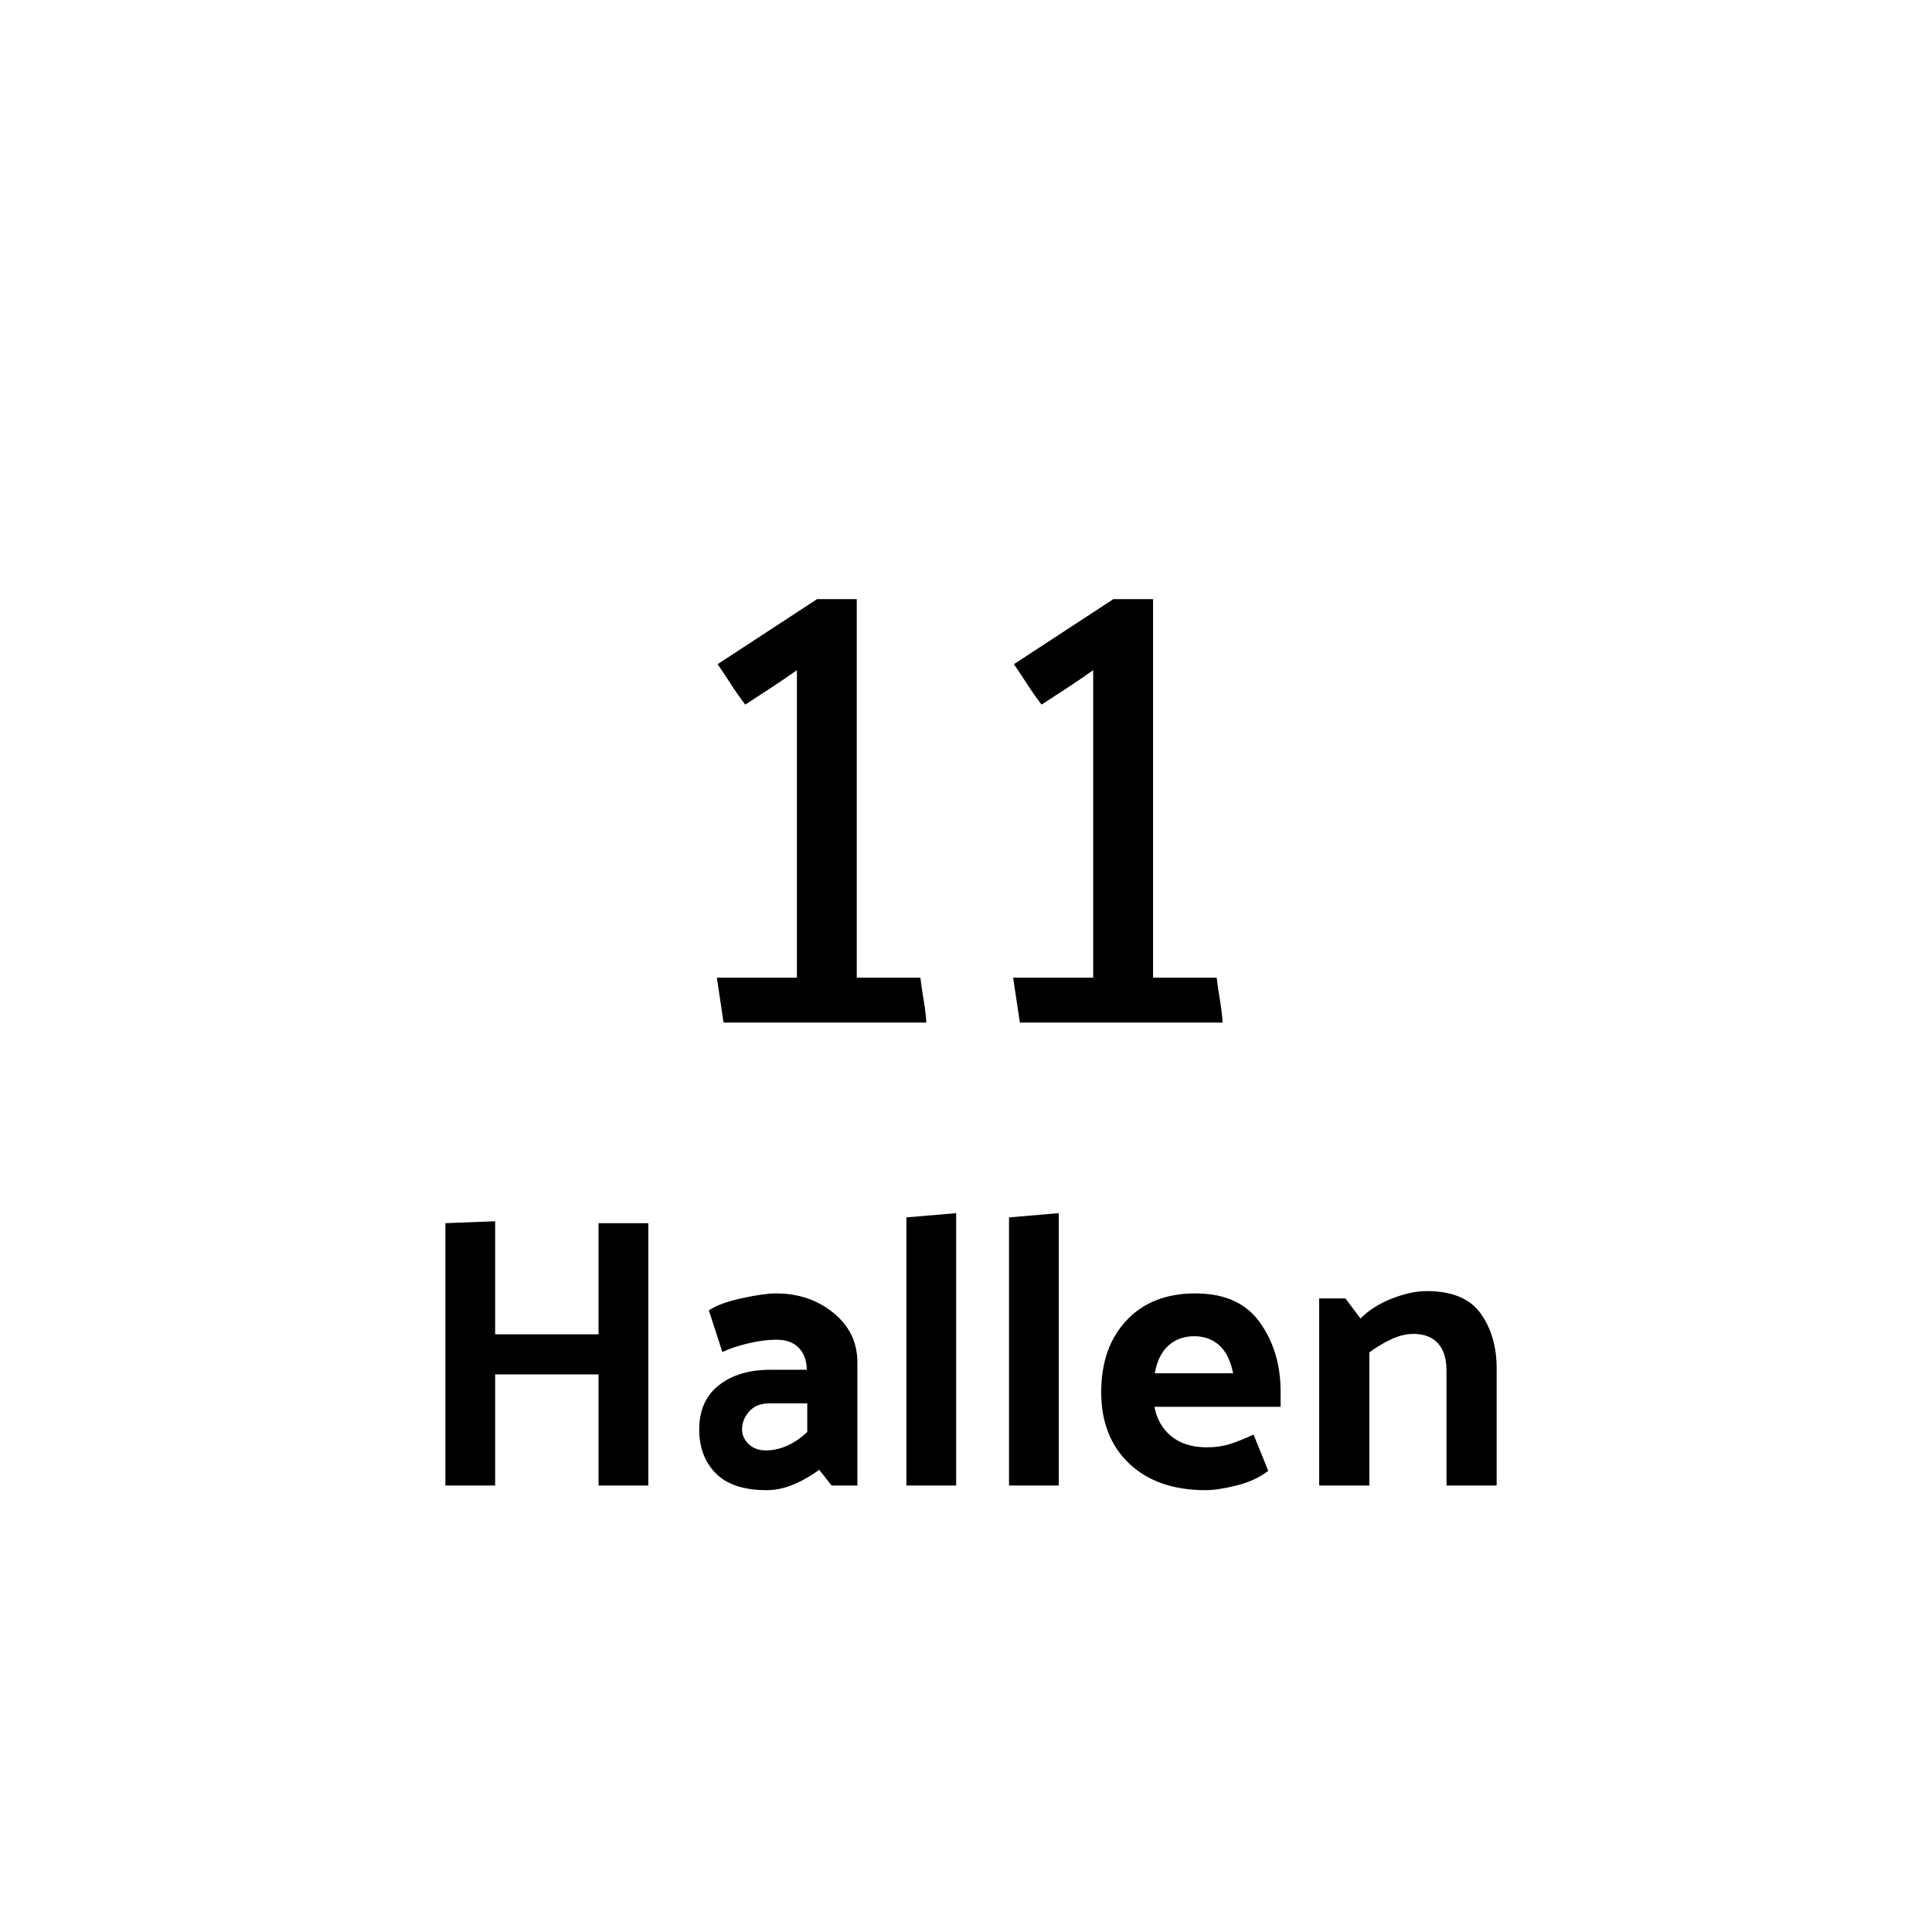 <?xml version="1.0" encoding="utf-8"?>
<!-- Generator: Adobe Illustrator 16.0.3, SVG Export Plug-In . SVG Version: 6.00 Build 0)  -->
<!DOCTYPE svg PUBLIC "-//W3C//DTD SVG 1.1//EN" "http://www.w3.org/Graphics/SVG/1.1/DTD/svg11.dtd">
<svg version="1.1" id="Layer_1" xmlns="http://www.w3.org/2000/svg" xmlns:xlink="http://www.w3.org/1999/xlink" x="0px" y="0px"
	 width="165.26px" height="165.26px" viewBox="0 0 165.26 165.26" enable-background="new 0 0 165.26 165.26" xml:space="preserve">
<g>
	<path d="M79.238,87.47H61.894l-0.576-3.84h6.848V57.326c-0.726,0.512-1.462,1.014-2.208,1.504c-0.747,0.491-1.483,0.971-2.208,1.44
		c-0.427-0.554-0.832-1.13-1.216-1.728c-0.384-0.597-0.768-1.173-1.152-1.728l8.512-5.568h3.392V83.63h5.44
		c0.085,0.683,0.181,1.334,0.288,1.952C79.12,86.201,79.195,86.83,79.238,87.47z"/>
	<path d="M104.582,87.47H87.238l-0.576-3.84h6.848V57.326c-0.726,0.512-1.462,1.014-2.208,1.504
		c-0.747,0.491-1.482,0.971-2.208,1.44c-0.427-0.554-0.832-1.13-1.216-1.728c-0.384-0.597-0.768-1.173-1.152-1.728l8.513-5.568
		h3.392V83.63h5.44c0.085,0.683,0.181,1.334,0.287,1.952C104.464,86.201,104.539,86.83,104.582,87.47z"/>
</g>
<g>
	<path d="M42.354,104.464v9.67h8.844v-9.505h4.257v22.44h-4.257v-9.504h-8.844v9.504h-4.257v-22.44L42.354,104.464z"/>
	<path d="M65.585,127.466c-1.958,0-3.41-0.479-4.356-1.436c-0.946-0.957-1.419-2.206-1.419-3.746c0-1.649,0.561-2.915,1.683-3.795
		s2.585-1.32,4.389-1.32h3.135c-0.022-0.813-0.259-1.446-0.709-1.897c-0.451-0.45-1.073-0.676-1.865-0.676
		c-0.748,0-1.562,0.104-2.442,0.313s-1.617,0.456-2.211,0.742l-1.155-3.564c0.615-0.417,1.556-0.764,2.821-1.039
		c1.265-0.274,2.238-0.412,2.92-0.412c1.914,0,3.553,0.556,4.917,1.666c1.364,1.111,2.046,2.524,2.046,4.24v10.527h-2.211
		l-1.056-1.353c-0.594,0.462-1.293,0.869-2.096,1.221C67.175,127.289,66.377,127.466,65.585,127.466z M63.474,122.284
		c0,0.462,0.187,0.875,0.561,1.237c0.374,0.363,0.869,0.545,1.485,0.545c0.594,0,1.193-0.132,1.798-0.396
		c0.605-0.264,1.183-0.659,1.733-1.188v-2.442h-3.234c-0.748,0-1.326,0.231-1.732,0.693
		C63.677,121.195,63.474,121.713,63.474,122.284z"/>
	<path d="M81.789,103.771v23.298h-4.257v-22.935L81.789,103.771z"/>
	<path d="M90.566,103.771v23.298H86.31v-22.935L90.566,103.771z"/>
	<path d="M103.139,127.466c-2.772,0-4.956-0.76-6.551-2.277c-1.595-1.519-2.393-3.553-2.393-6.105c0-2.552,0.721-4.598,2.162-6.138
		c1.44-1.54,3.403-2.31,5.891-2.31c2.508,0,4.35,0.83,5.527,2.491c1.177,1.661,1.766,3.625,1.766,5.891v1.319H98.75
		c0.197,1.057,0.682,1.897,1.451,2.525c0.771,0.627,1.782,0.94,3.036,0.94c0.727,0,1.381-0.094,1.964-0.281
		c0.583-0.187,1.259-0.456,2.029-0.809l1.254,3.103c-0.748,0.572-1.655,0.99-2.723,1.254S103.82,127.466,103.139,127.466z
		 M105.481,117.467c-0.22-1.078-0.616-1.876-1.188-2.393c-0.572-0.517-1.287-0.776-2.146-0.776c-0.88,0-1.617,0.271-2.211,0.809
		c-0.594,0.54-0.979,1.326-1.155,2.36H105.481z"/>
	<path d="M116.372,112.78c0.726-0.726,1.634-1.298,2.723-1.716s2.063-0.627,2.92-0.627c2.179,0,3.724,0.638,4.637,1.914
		s1.369,2.838,1.369,4.686v10.032h-4.29v-9.834c0-1.012-0.242-1.787-0.726-2.326c-0.484-0.539-1.188-0.809-2.112-0.809
		c-0.616,0-1.26,0.159-1.93,0.479c-0.672,0.319-1.282,0.688-1.832,1.105v11.385h-4.29v-16.005h2.244L116.372,112.78z"/>
</g>
</svg>
